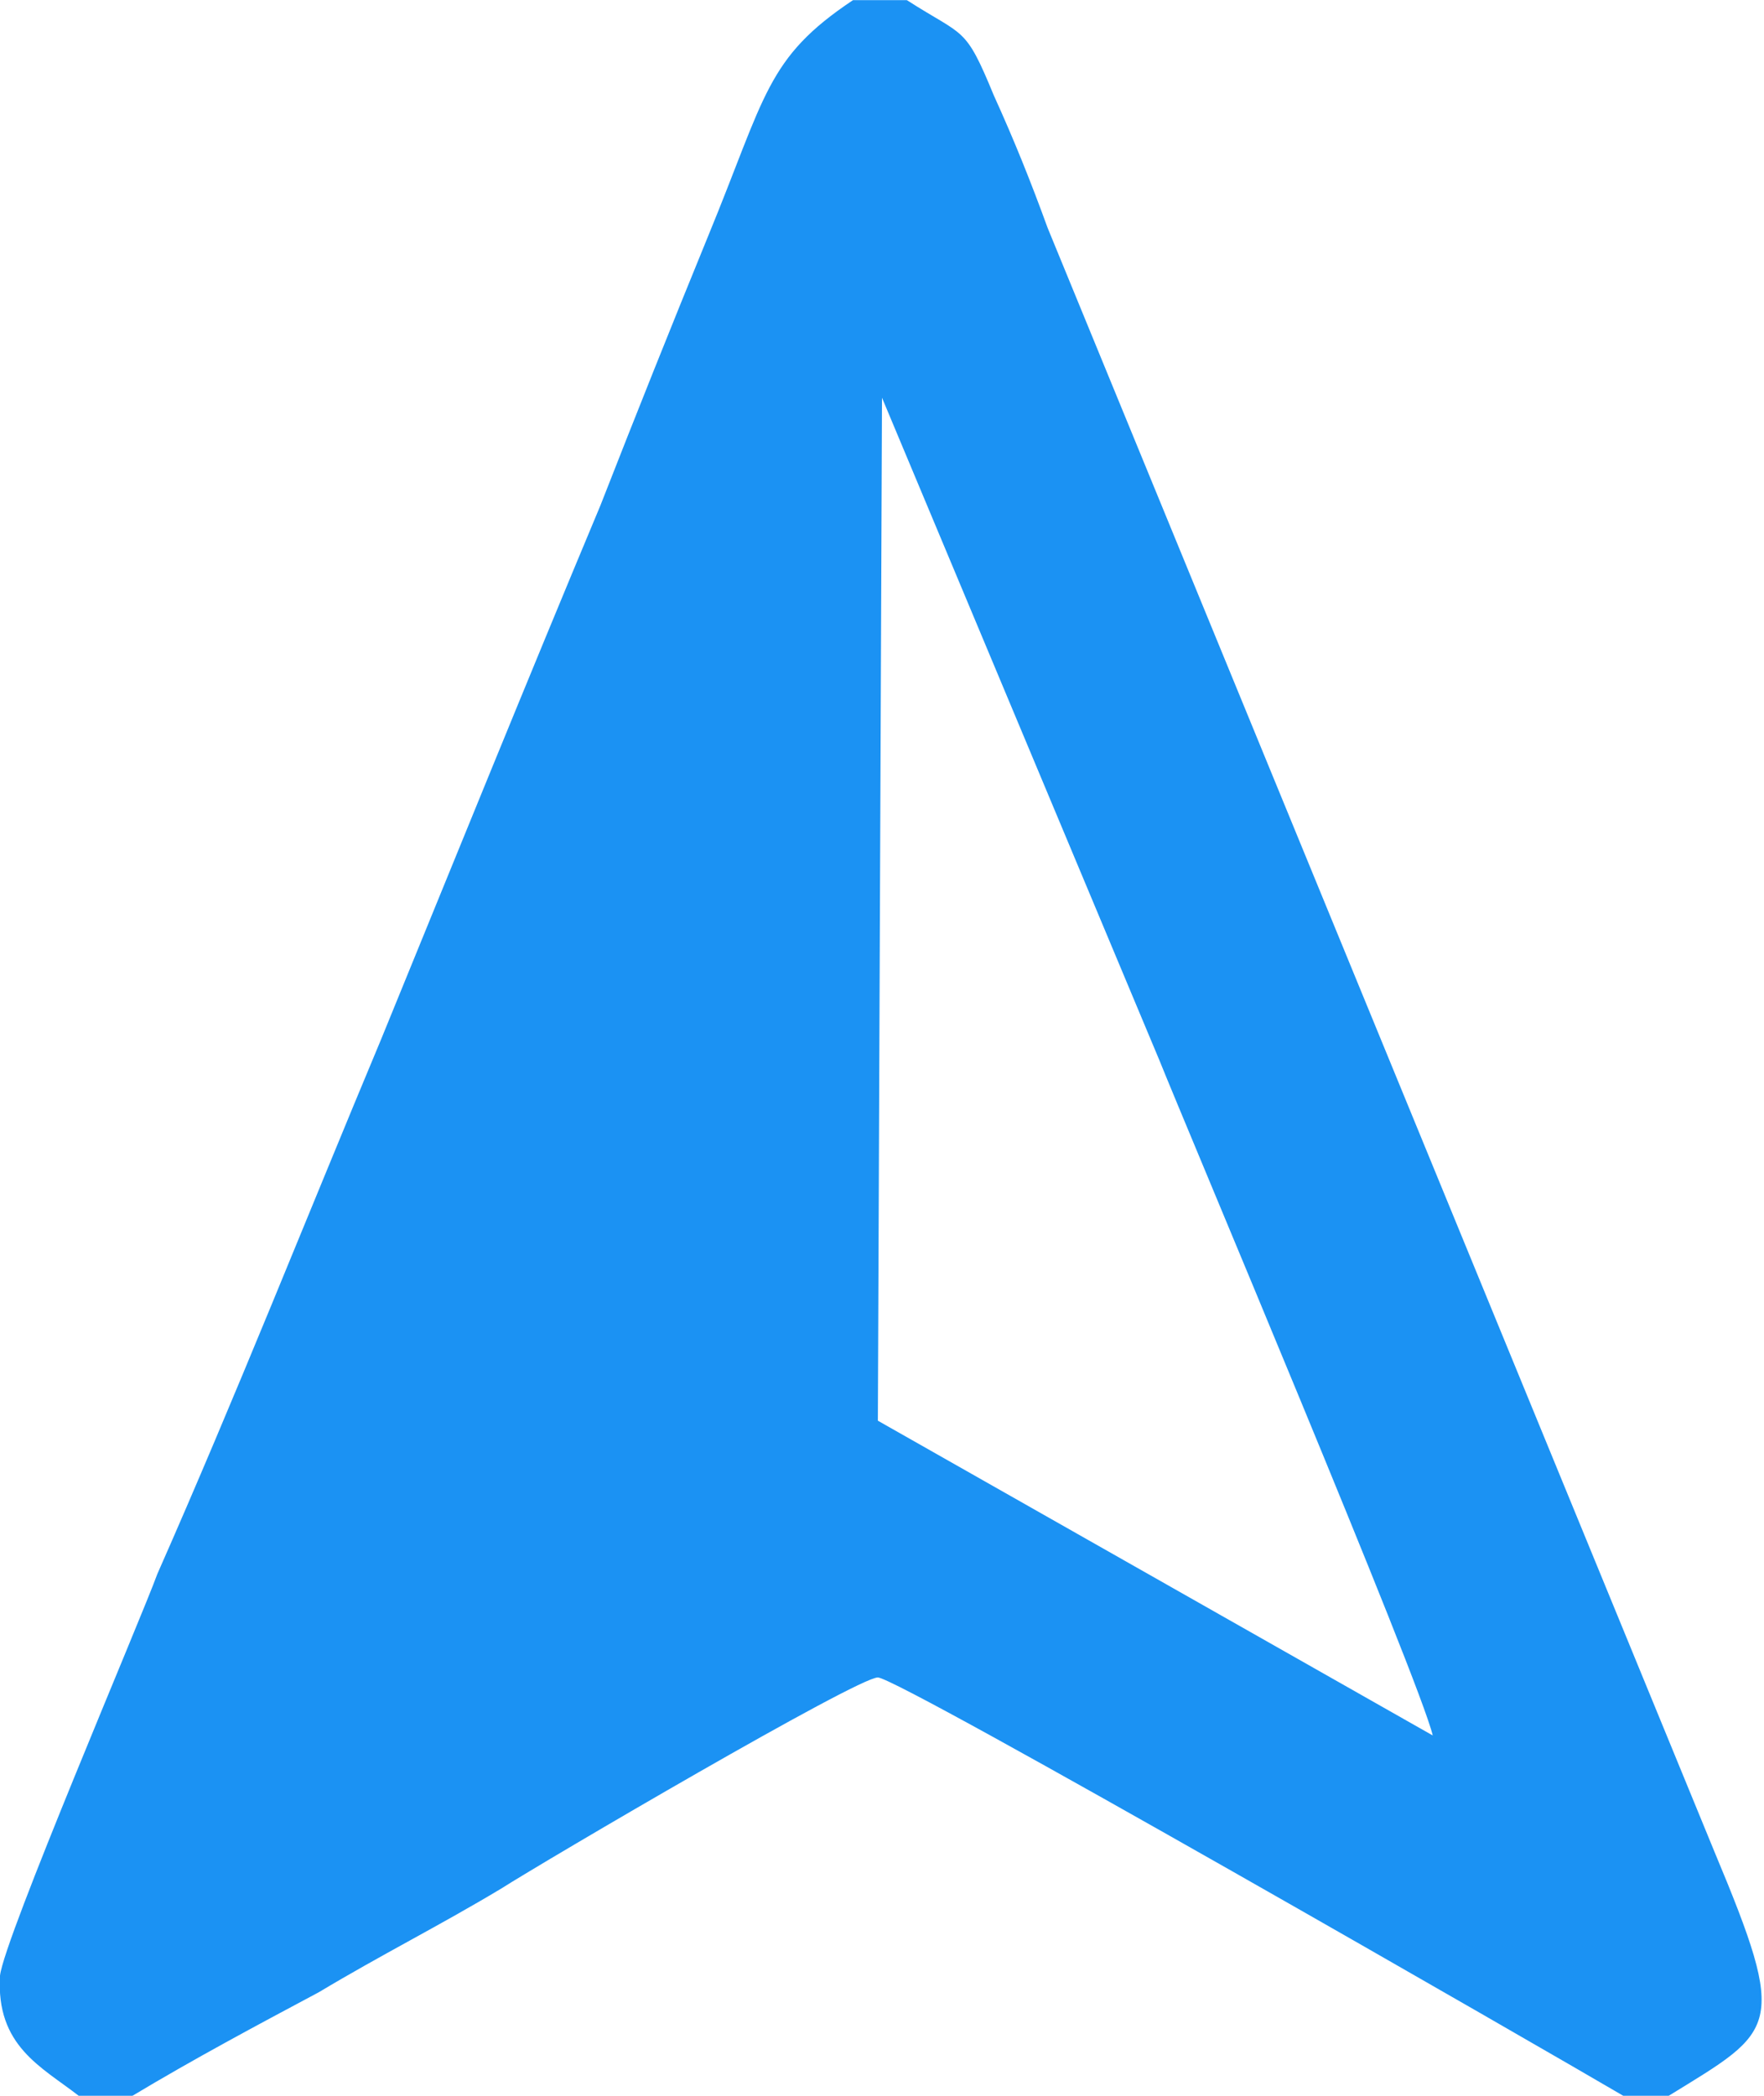 <?xml version="1.0" encoding="UTF-8"?>
<!DOCTYPE svg PUBLIC "-//W3C//DTD SVG 1.1//EN" "http://www.w3.org/Graphics/SVG/1.1/DTD/svg11.dtd">
<!-- Creator: CorelDRAW X8 -->
<svg xmlns="http://www.w3.org/2000/svg" xml:space="preserve" width="75.241mm" height="89.382mm" version="1.1" style="shape-rendering:geometricPrecision; text-rendering:geometricPrecision; image-rendering:optimizeQuality; fill-rule:evenodd; clip-rule:evenodd"
viewBox="0 0 426 506"
 xmlns:xlink="http://www.w3.org/1999/xlink">
 <defs>
  <style type="text/css">
   <![CDATA[
    .fil0 {fill:#1B92F3}
   ]]>
  </style>
 </defs>
 <g id="Layer_x0020_1">
  <path class="fil0" d="M213 96l67 160c6,15 63,150 66,163l-134 -76 1 -247zm-194 410l13 0c15,-9 30,-17 45,-25 15,-9 29,-16 44,-25 11,-7 86,-51 91,-51 5,0 163,91 180,101l11 0c26,-16 29,-16 11,-59l-161 -392c-4,-11 -8,-21 -13,-32 -7,-17 -7,-14 -21,-23l-13 0c-21,14 -21,23 -35,57 -9,22 -17,42 -26,65 -18,43 -35,85 -53,129 -18,43 -35,86 -54,129 -4,11 -37,88 -38,97 -1,17 10,22 19,29z"/>
 </g>
</svg>
